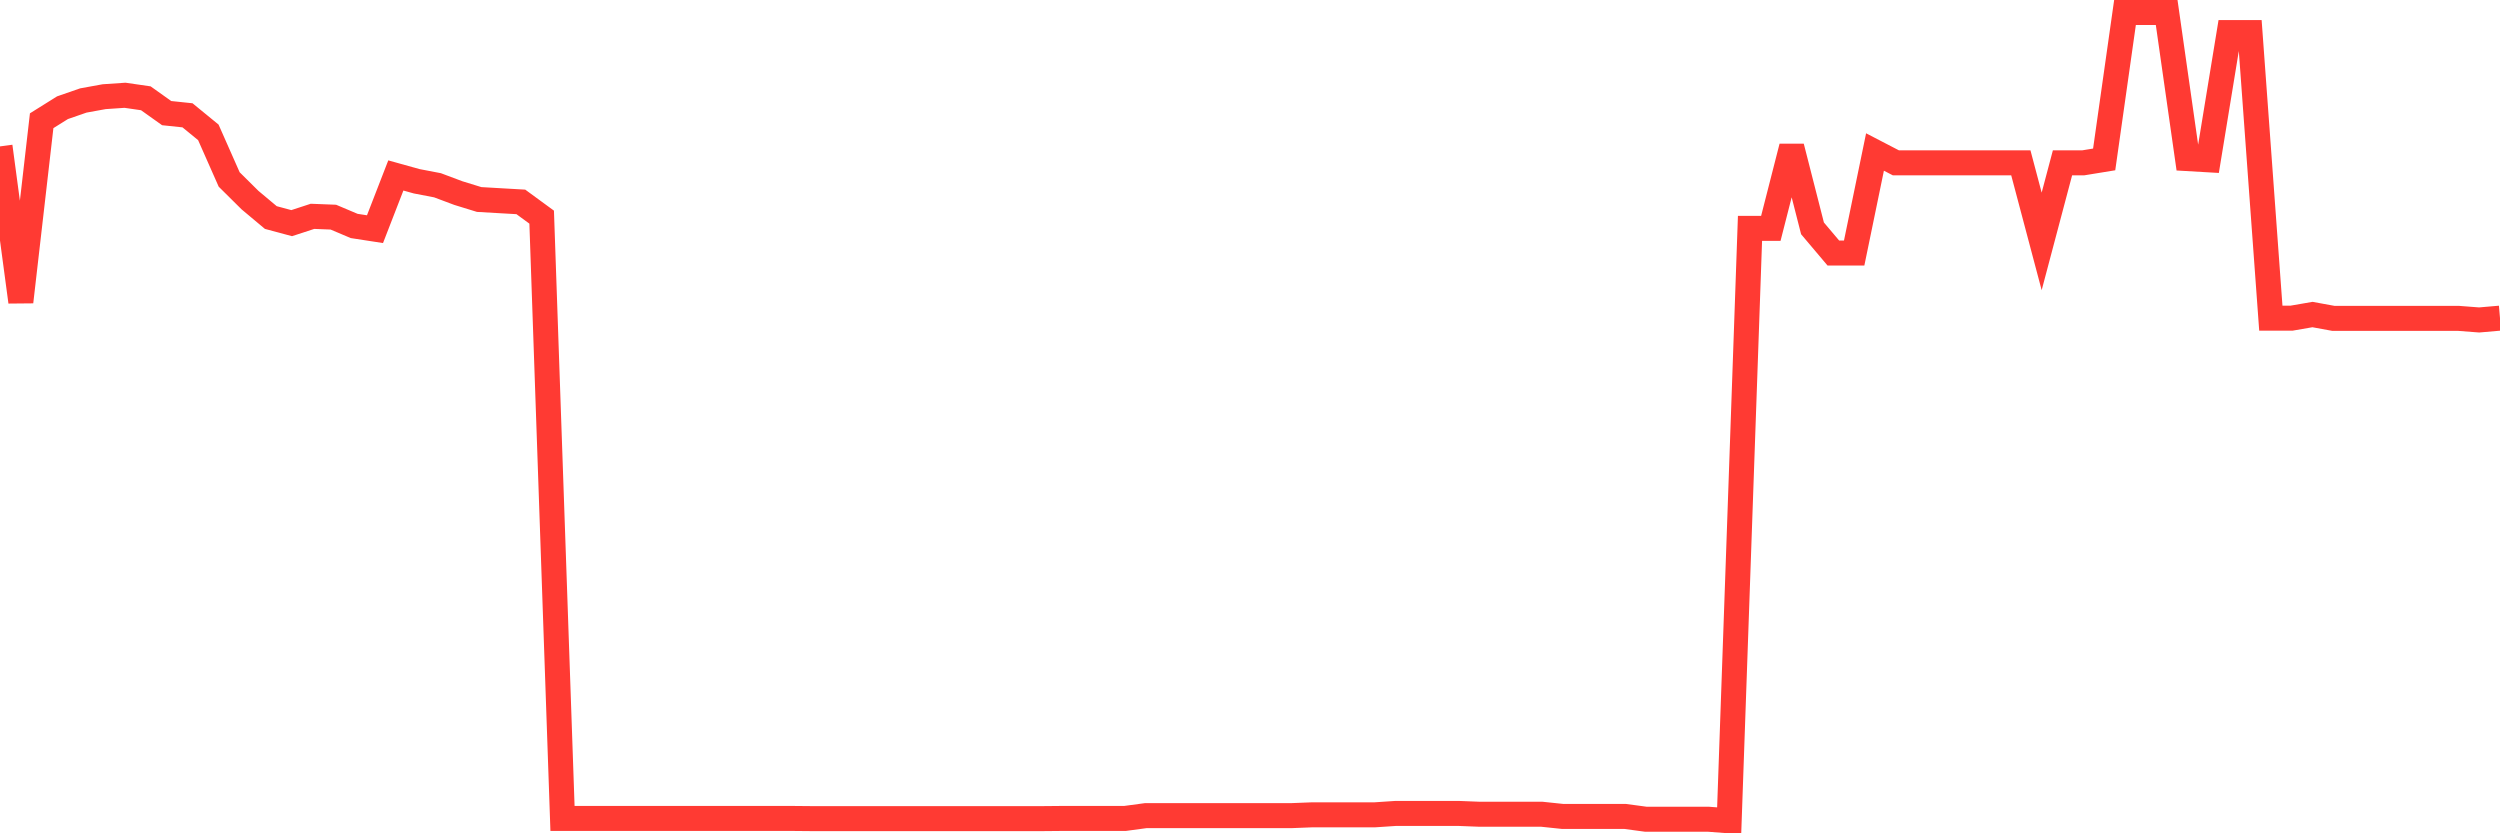 <svg
  xmlns="http://www.w3.org/2000/svg"
  xmlns:xlink="http://www.w3.org/1999/xlink"
  width="120"
  height="40"
  viewBox="0 0 120 40"
  preserveAspectRatio="none"
>
  <polyline
    points="0,7.027 1,14.492 2,5.795 3,5.17 4,4.823 5,4.641 6,4.573 7,4.718 8,5.43 9,5.535 10,6.353 11,8.614 12,9.605 13,10.442 14,10.711 15,10.384 16,10.423 17,10.846 18,11 19,8.422 20,8.701 21,8.893 22,9.268 23,9.576 24,9.634 25,9.691 26,10.423 27,39.285 28,39.285 29,39.285 30,39.285 31,39.285 32,39.285 33,39.285 34,39.285 35,39.285 36,39.285 37,39.285 38,39.285 39,39.294 40,39.294 41,39.294 42,39.294 43,39.294 44,39.294 45,39.294 46,39.294 47,39.294 48,39.294 49,39.294 50,39.294 51,39.285 52,39.285 53,39.285 54,39.285 55,39.15 56,39.15 57,39.15 58,39.15 59,39.15 60,39.15 61,39.15 62,39.15 63,39.111 64,39.111 65,39.111 66,39.111 67,39.044 68,39.044 69,39.044 70,39.044 71,39.083 72,39.083 73,39.083 74,39.083 75,39.188 76,39.188 77,39.188 78,39.188 79,39.323 80,39.323 81,39.323 82,39.323 83,39.4 84,10.961 85,10.961 86,7.046 87,10.961 88,12.145 89,12.145 90,7.296 91,7.815 92,7.815 93,7.815 94,7.815 95,7.815 96,7.815 97,7.815 98,11.587 99,7.815 100,7.815 101,7.652 102,0.6 103,0.6 104,0.6 105,7.613 106,7.671 107,1.562 108,1.562 109,15.271 110,15.271 111,15.098 112,15.281 113,15.281 114,15.281 115,15.281 116,15.281 117,15.281 118,15.281 119,15.358 120,15.271"
    fill="none"
    stroke="#ff3a33"
    stroke-width="1.2"
  >
  </polyline>
</svg>